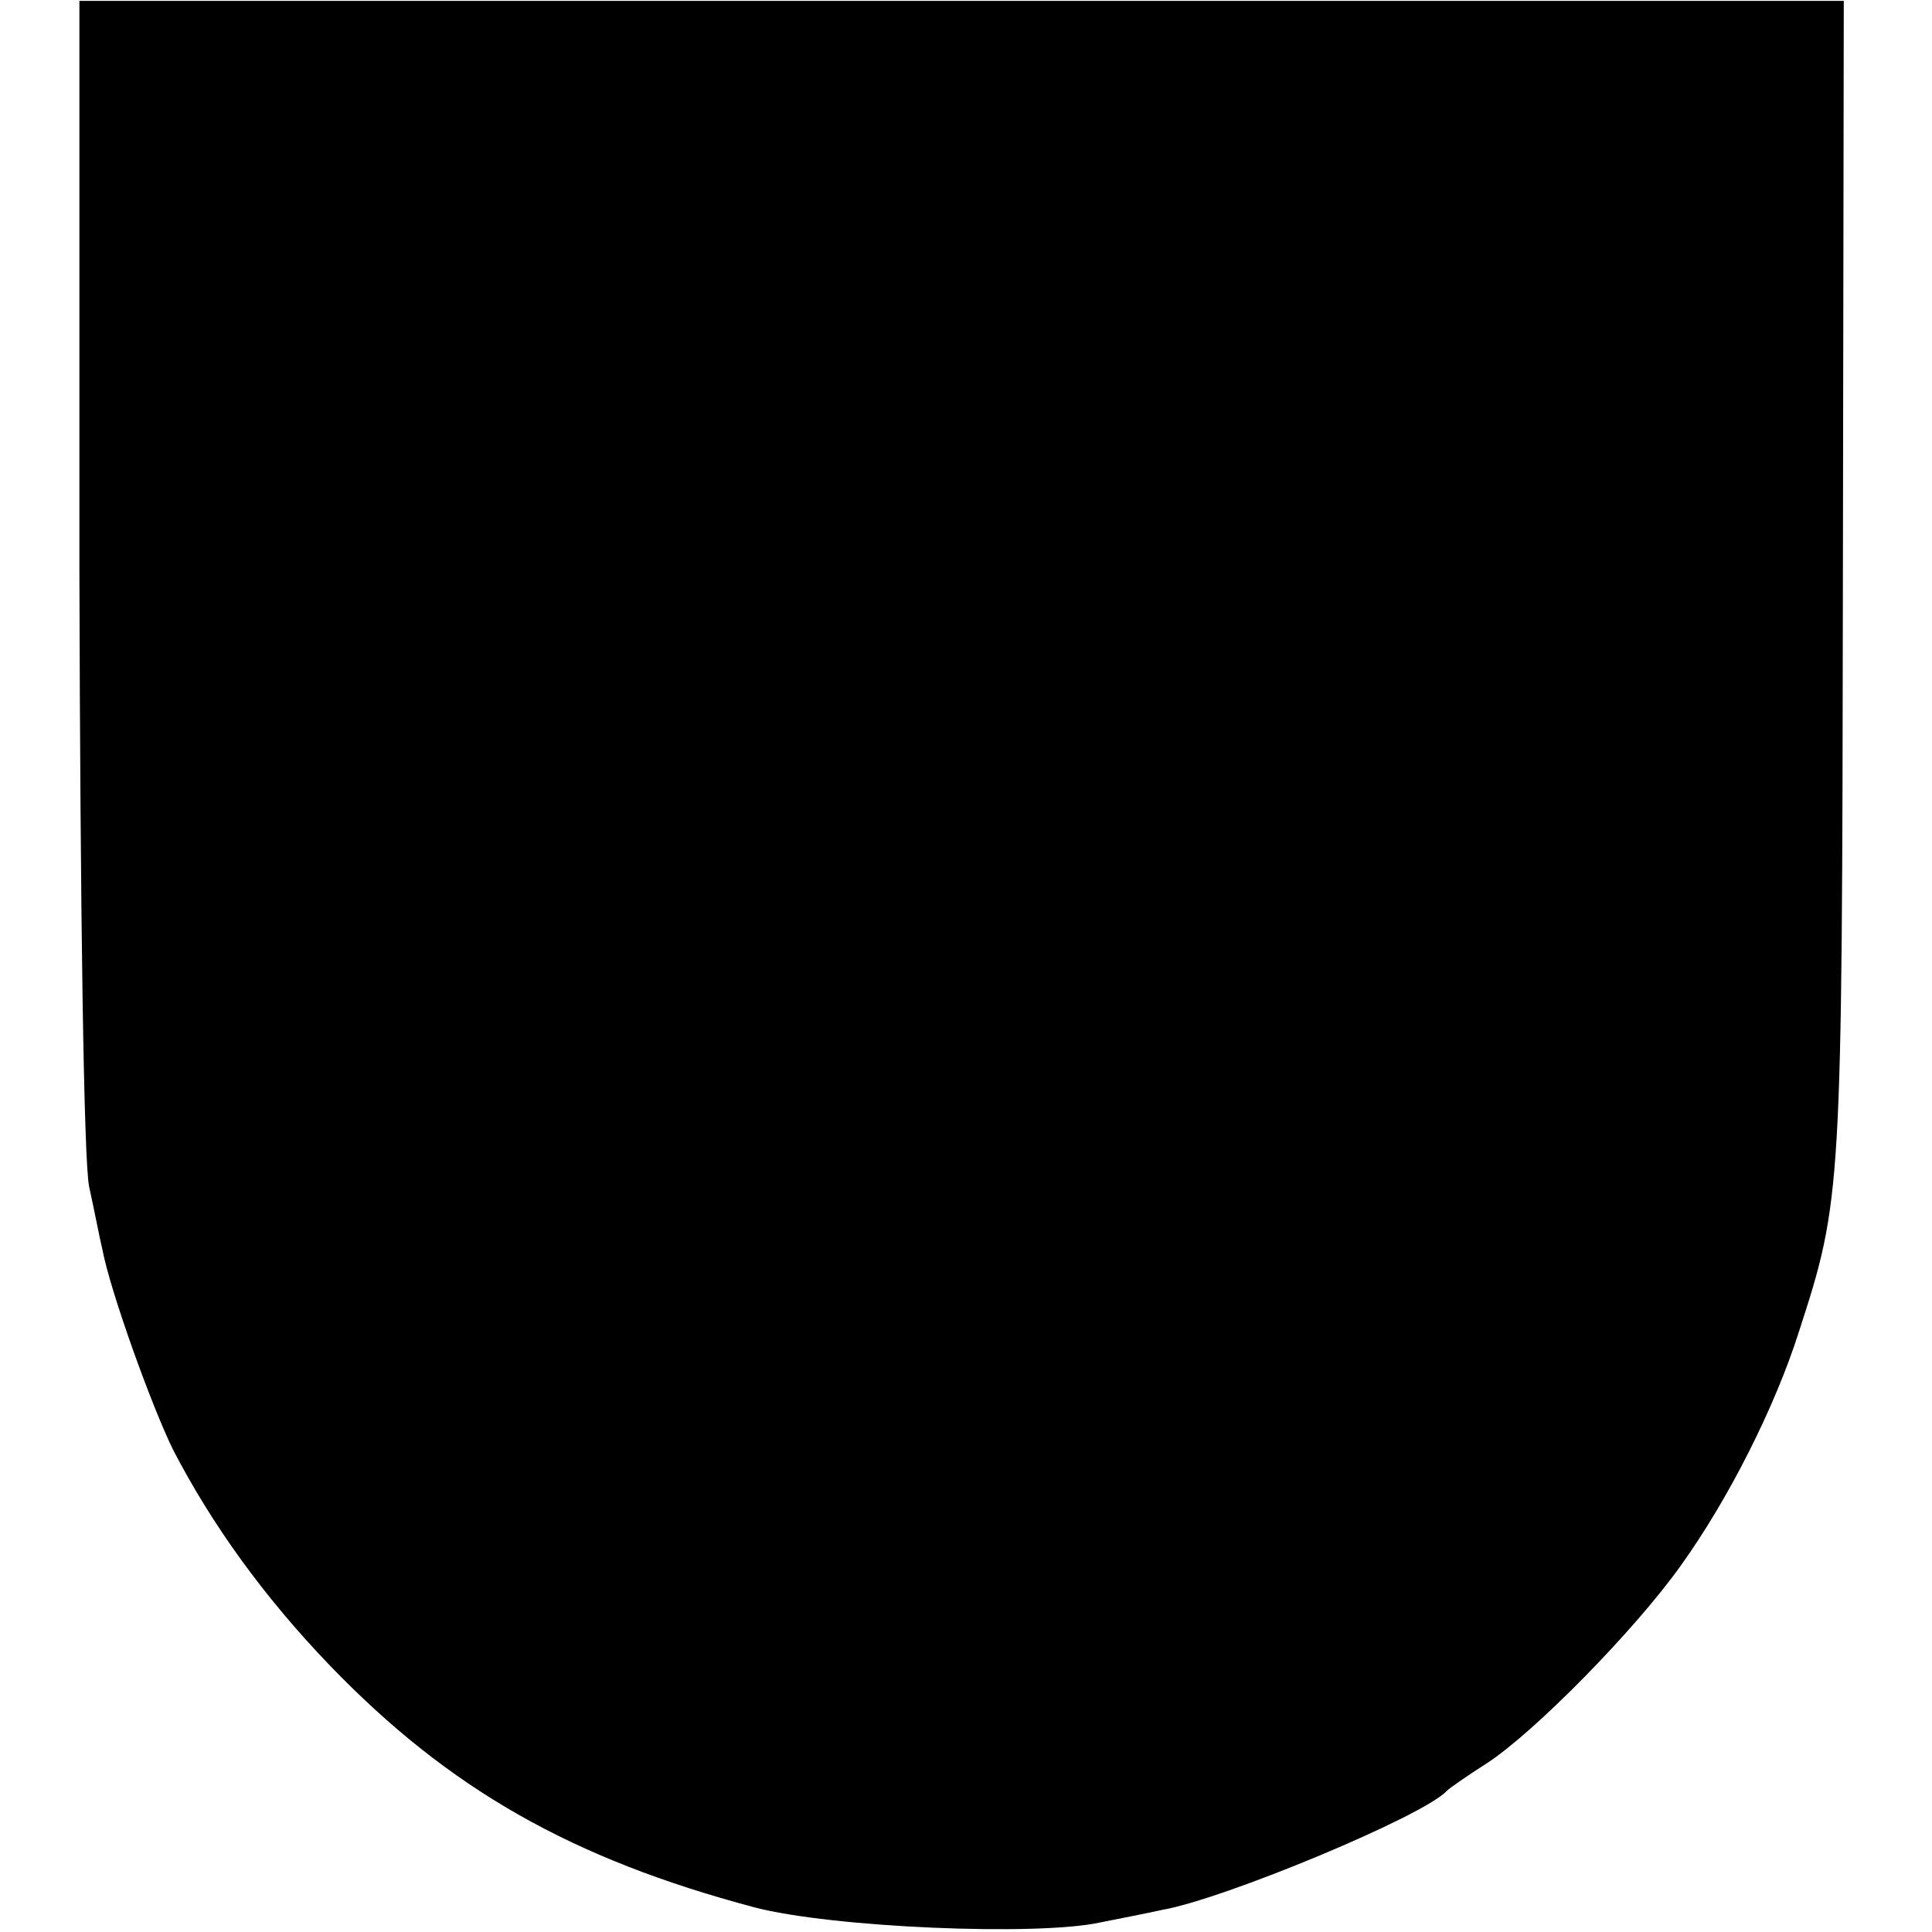 <?xml version="1.0" standalone="no"?>
<!DOCTYPE svg PUBLIC "-//W3C//DTD SVG 20010904//EN"
 "http://www.w3.org/TR/2001/REC-SVG-20010904/DTD/svg10.dtd">
<svg version="1.0" xmlns="http://www.w3.org/2000/svg"
 width="219pt" height="219pt" viewBox="0 0 219 219"
 preserveAspectRatio="xMidYMid meet">
<g transform="translate(0,219) scale(0.1,-0.1)"
fill="#000000" stroke="none">
<path d="M90 1542 c1 -393 5 -667 11 -697 6 -27 12 -59 15 -71 9 -48 56 -178
80 -227 44 -85 103 -167 178 -245 135 -140 274 -219 481 -274 87 -23 322 -33
393 -17 20 4 51 10 69 14 70 12 298 107 323 135 3 3 23 17 45 31 54 35 168
151 220 224 54 75 107 180 134 265 49 151 49 157 50 852 l1 657 -1000 0 -1000
0 0 -647z"/>
</g>
</svg>
